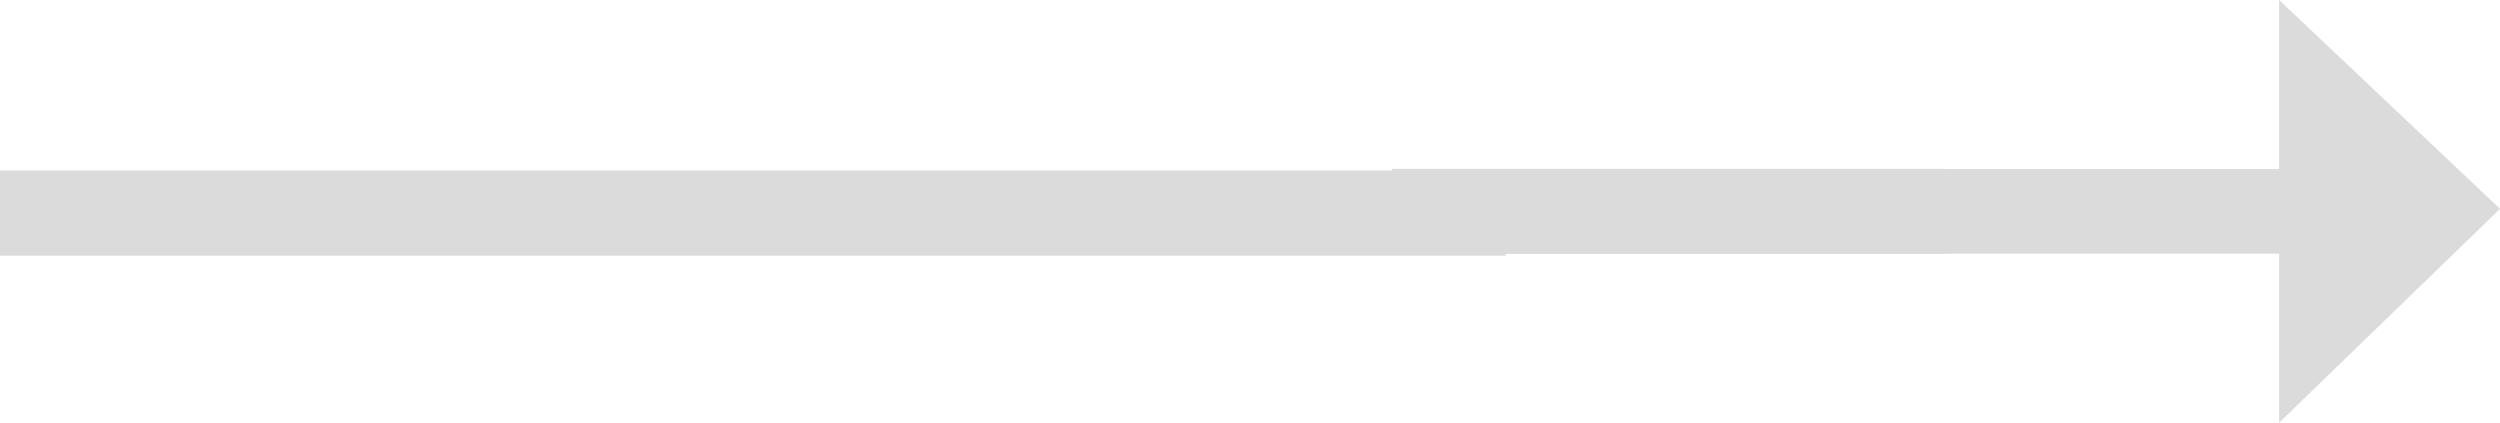 <svg id="Group_27" data-name="Group 27" xmlns="http://www.w3.org/2000/svg" width="88" height="14.88" viewBox="0 0 88 14.88">
  <g id="Group_3" data-name="Group 3" transform="translate(49)">
    <path id="Icon_open-arrow-right" data-name="Icon open-arrow-right" d="M12.96,0V5.952H0V8.928H12.96V14.88l7.776-7.529Z" transform="translate(18.265)" fill="#dcdbdb"/>
    <rect id="Rectangle_6" data-name="Rectangle 6" width="19.472" height="2.996" transform="translate(0 5.942)" fill="#dcdbdb"/>
  </g>
  <rect id="Rectangle_47" data-name="Rectangle 47" width="53" height="3" transform="translate(0 6)" fill="#dcdbdb"/>
</svg>
